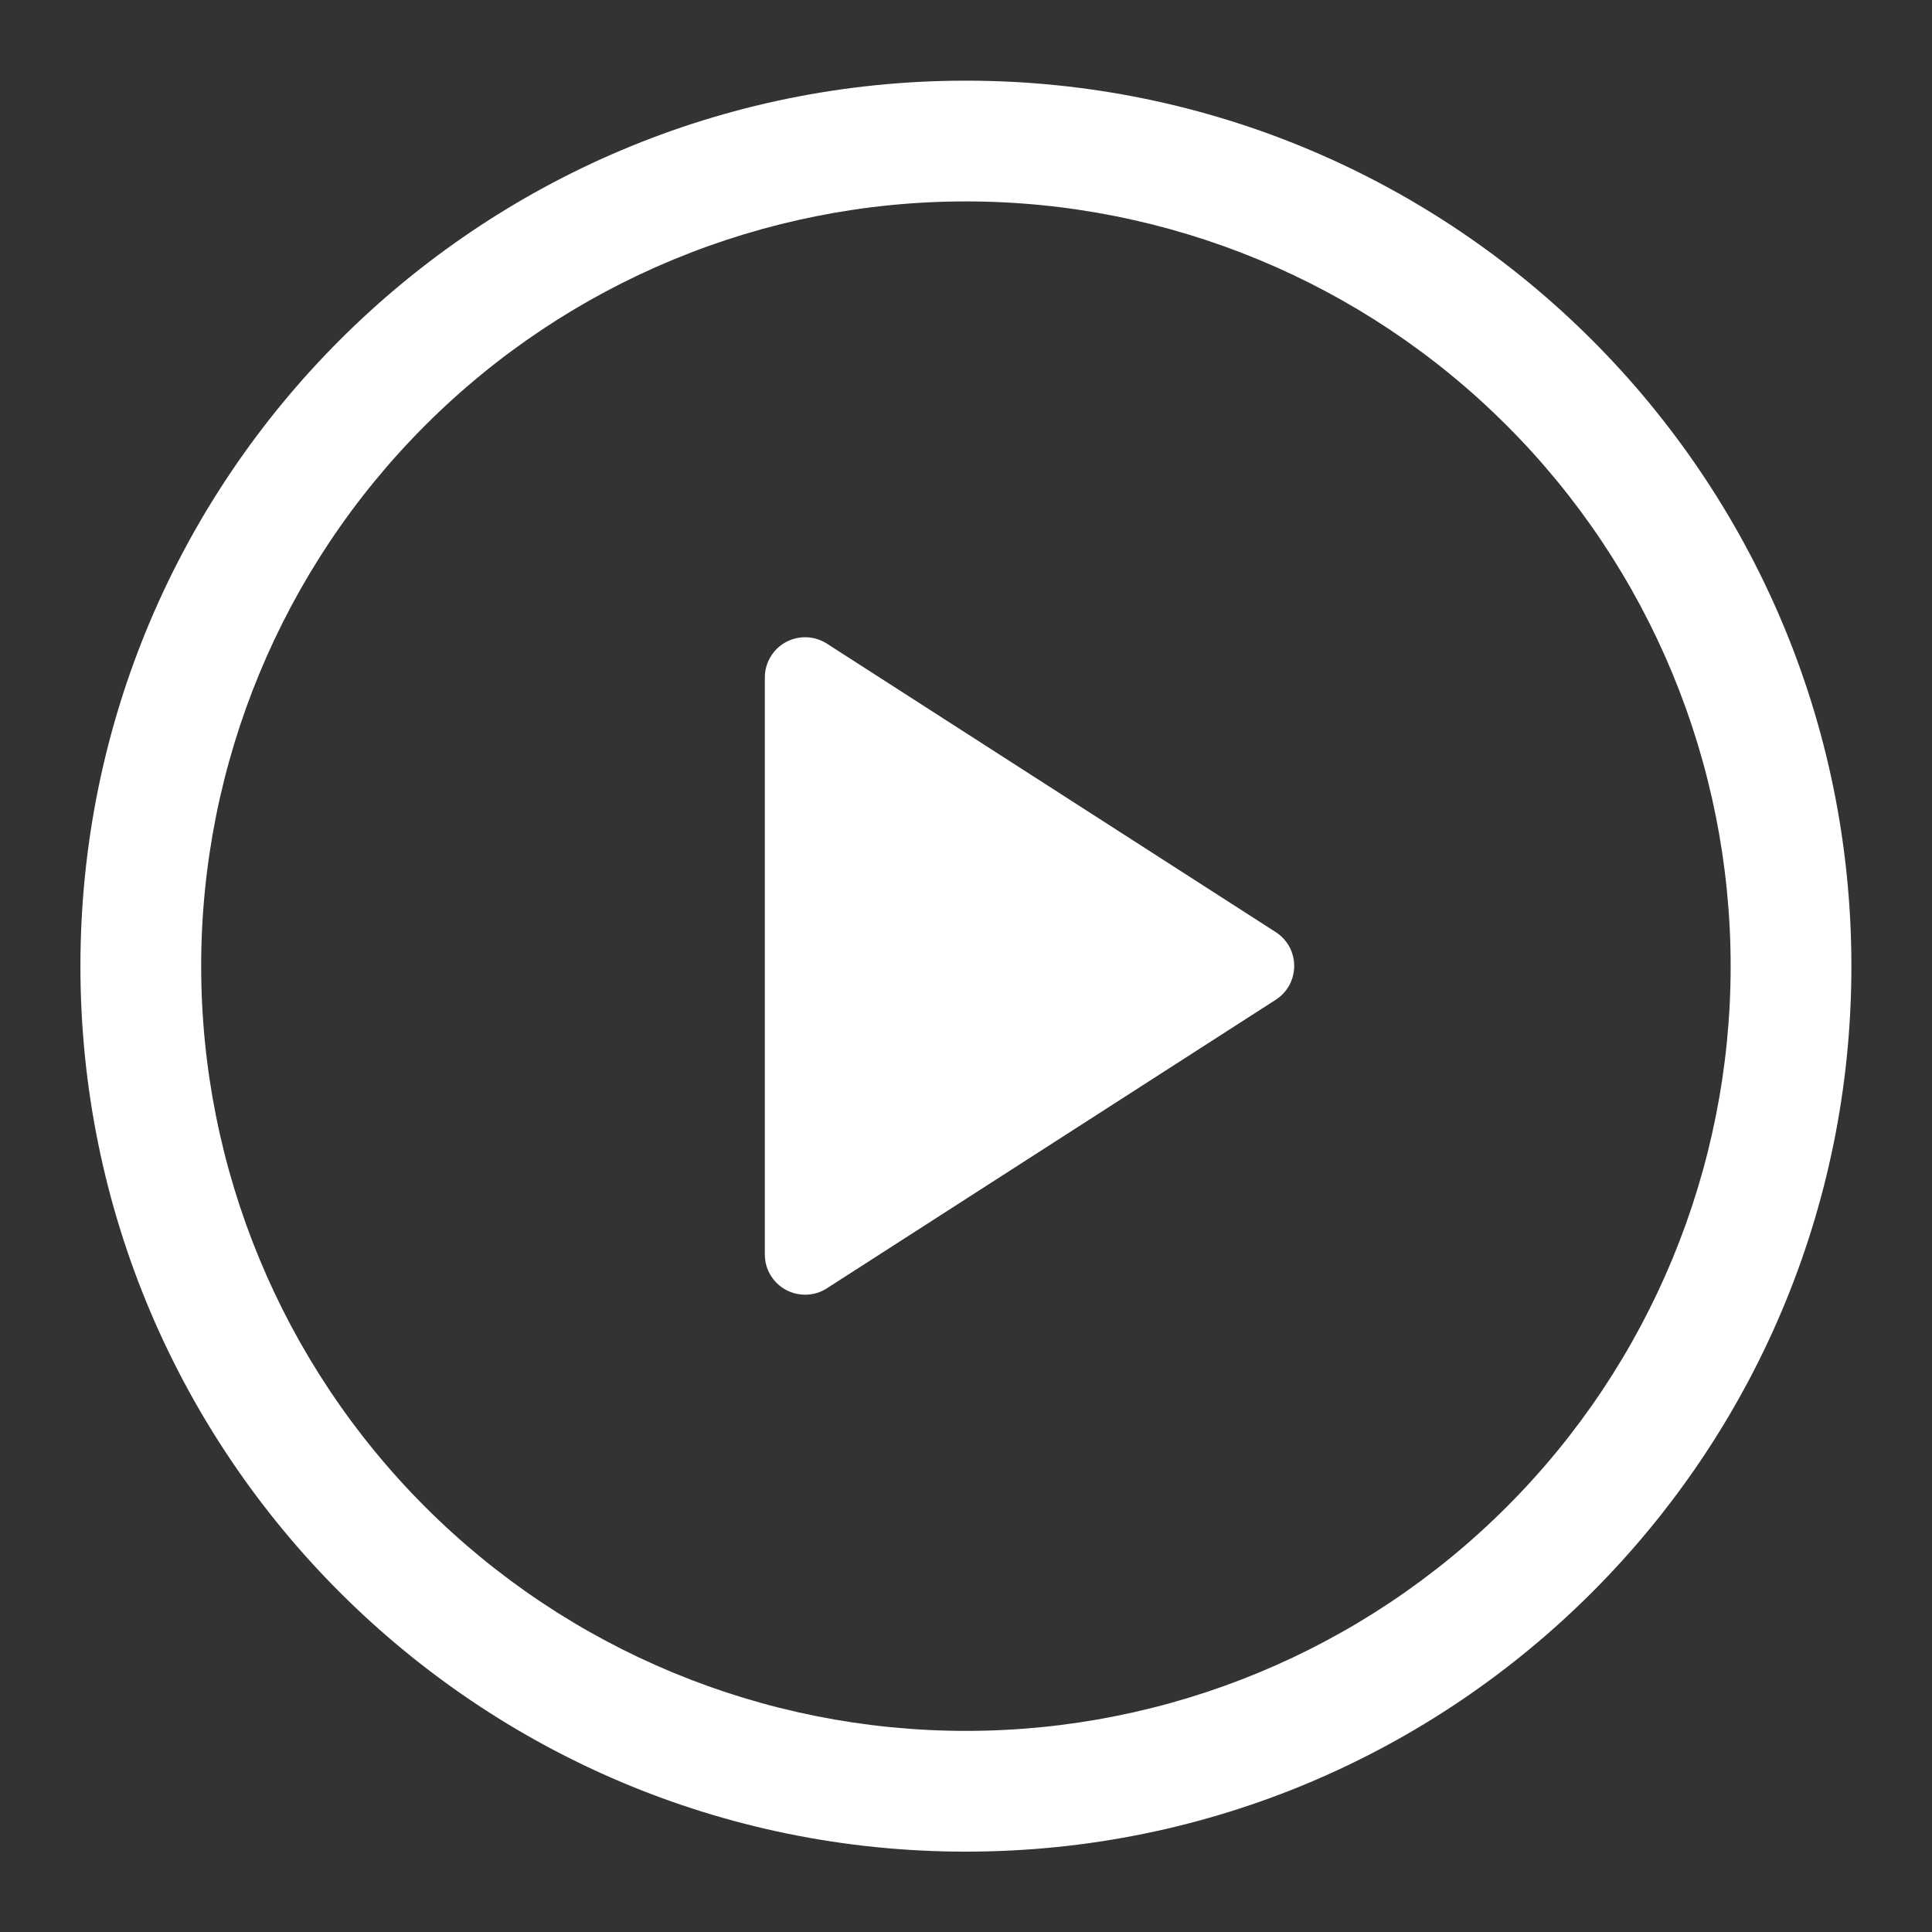 <svg width="32" height="32" viewBox="0 0 32 32" fill="none" xmlns="http://www.w3.org/2000/svg">
<rect x="0" y="0" width="32" height="32" fill="#333333" stroke="none"/>
<path d="M12.668 20.778V11.22C12.668 11.101 12.7 10.983 12.762 10.881C12.823 10.778 12.91 10.693 13.015 10.636C13.12 10.579 13.239 10.551 13.358 10.555C13.478 10.559 13.594 10.596 13.695 10.66L21.129 15.438C21.223 15.498 21.301 15.581 21.355 15.679C21.408 15.777 21.436 15.887 21.436 15.999C21.436 16.111 21.408 16.221 21.355 16.319C21.301 16.417 21.223 16.5 21.129 16.56L13.695 21.339C13.594 21.404 13.478 21.44 13.358 21.444C13.239 21.448 13.12 21.42 13.015 21.363C12.91 21.306 12.823 21.221 12.762 21.119C12.7 21.016 12.668 20.898 12.668 20.779V20.778Z" fill="white"/>
<path d="M1.332 16.003C1.332 7.903 7.899 1.336 15.999 1.336C24.099 1.336 30.665 7.903 30.665 16.003C30.665 24.103 24.099 30.669 15.999 30.669C7.899 30.669 1.332 24.103 1.332 16.003ZM15.999 3.336C12.639 3.336 9.417 4.67 7.042 7.046C4.667 9.421 3.332 12.643 3.332 16.003C3.332 19.362 4.667 22.584 7.042 24.959C9.417 27.335 12.639 28.669 15.999 28.669C19.358 28.669 22.58 27.335 24.955 24.959C27.331 22.584 28.665 19.362 28.665 16.003C28.665 12.643 27.331 9.421 24.955 7.046C22.58 4.67 19.358 3.336 15.999 3.336Z" fill="white"/>
</svg>
